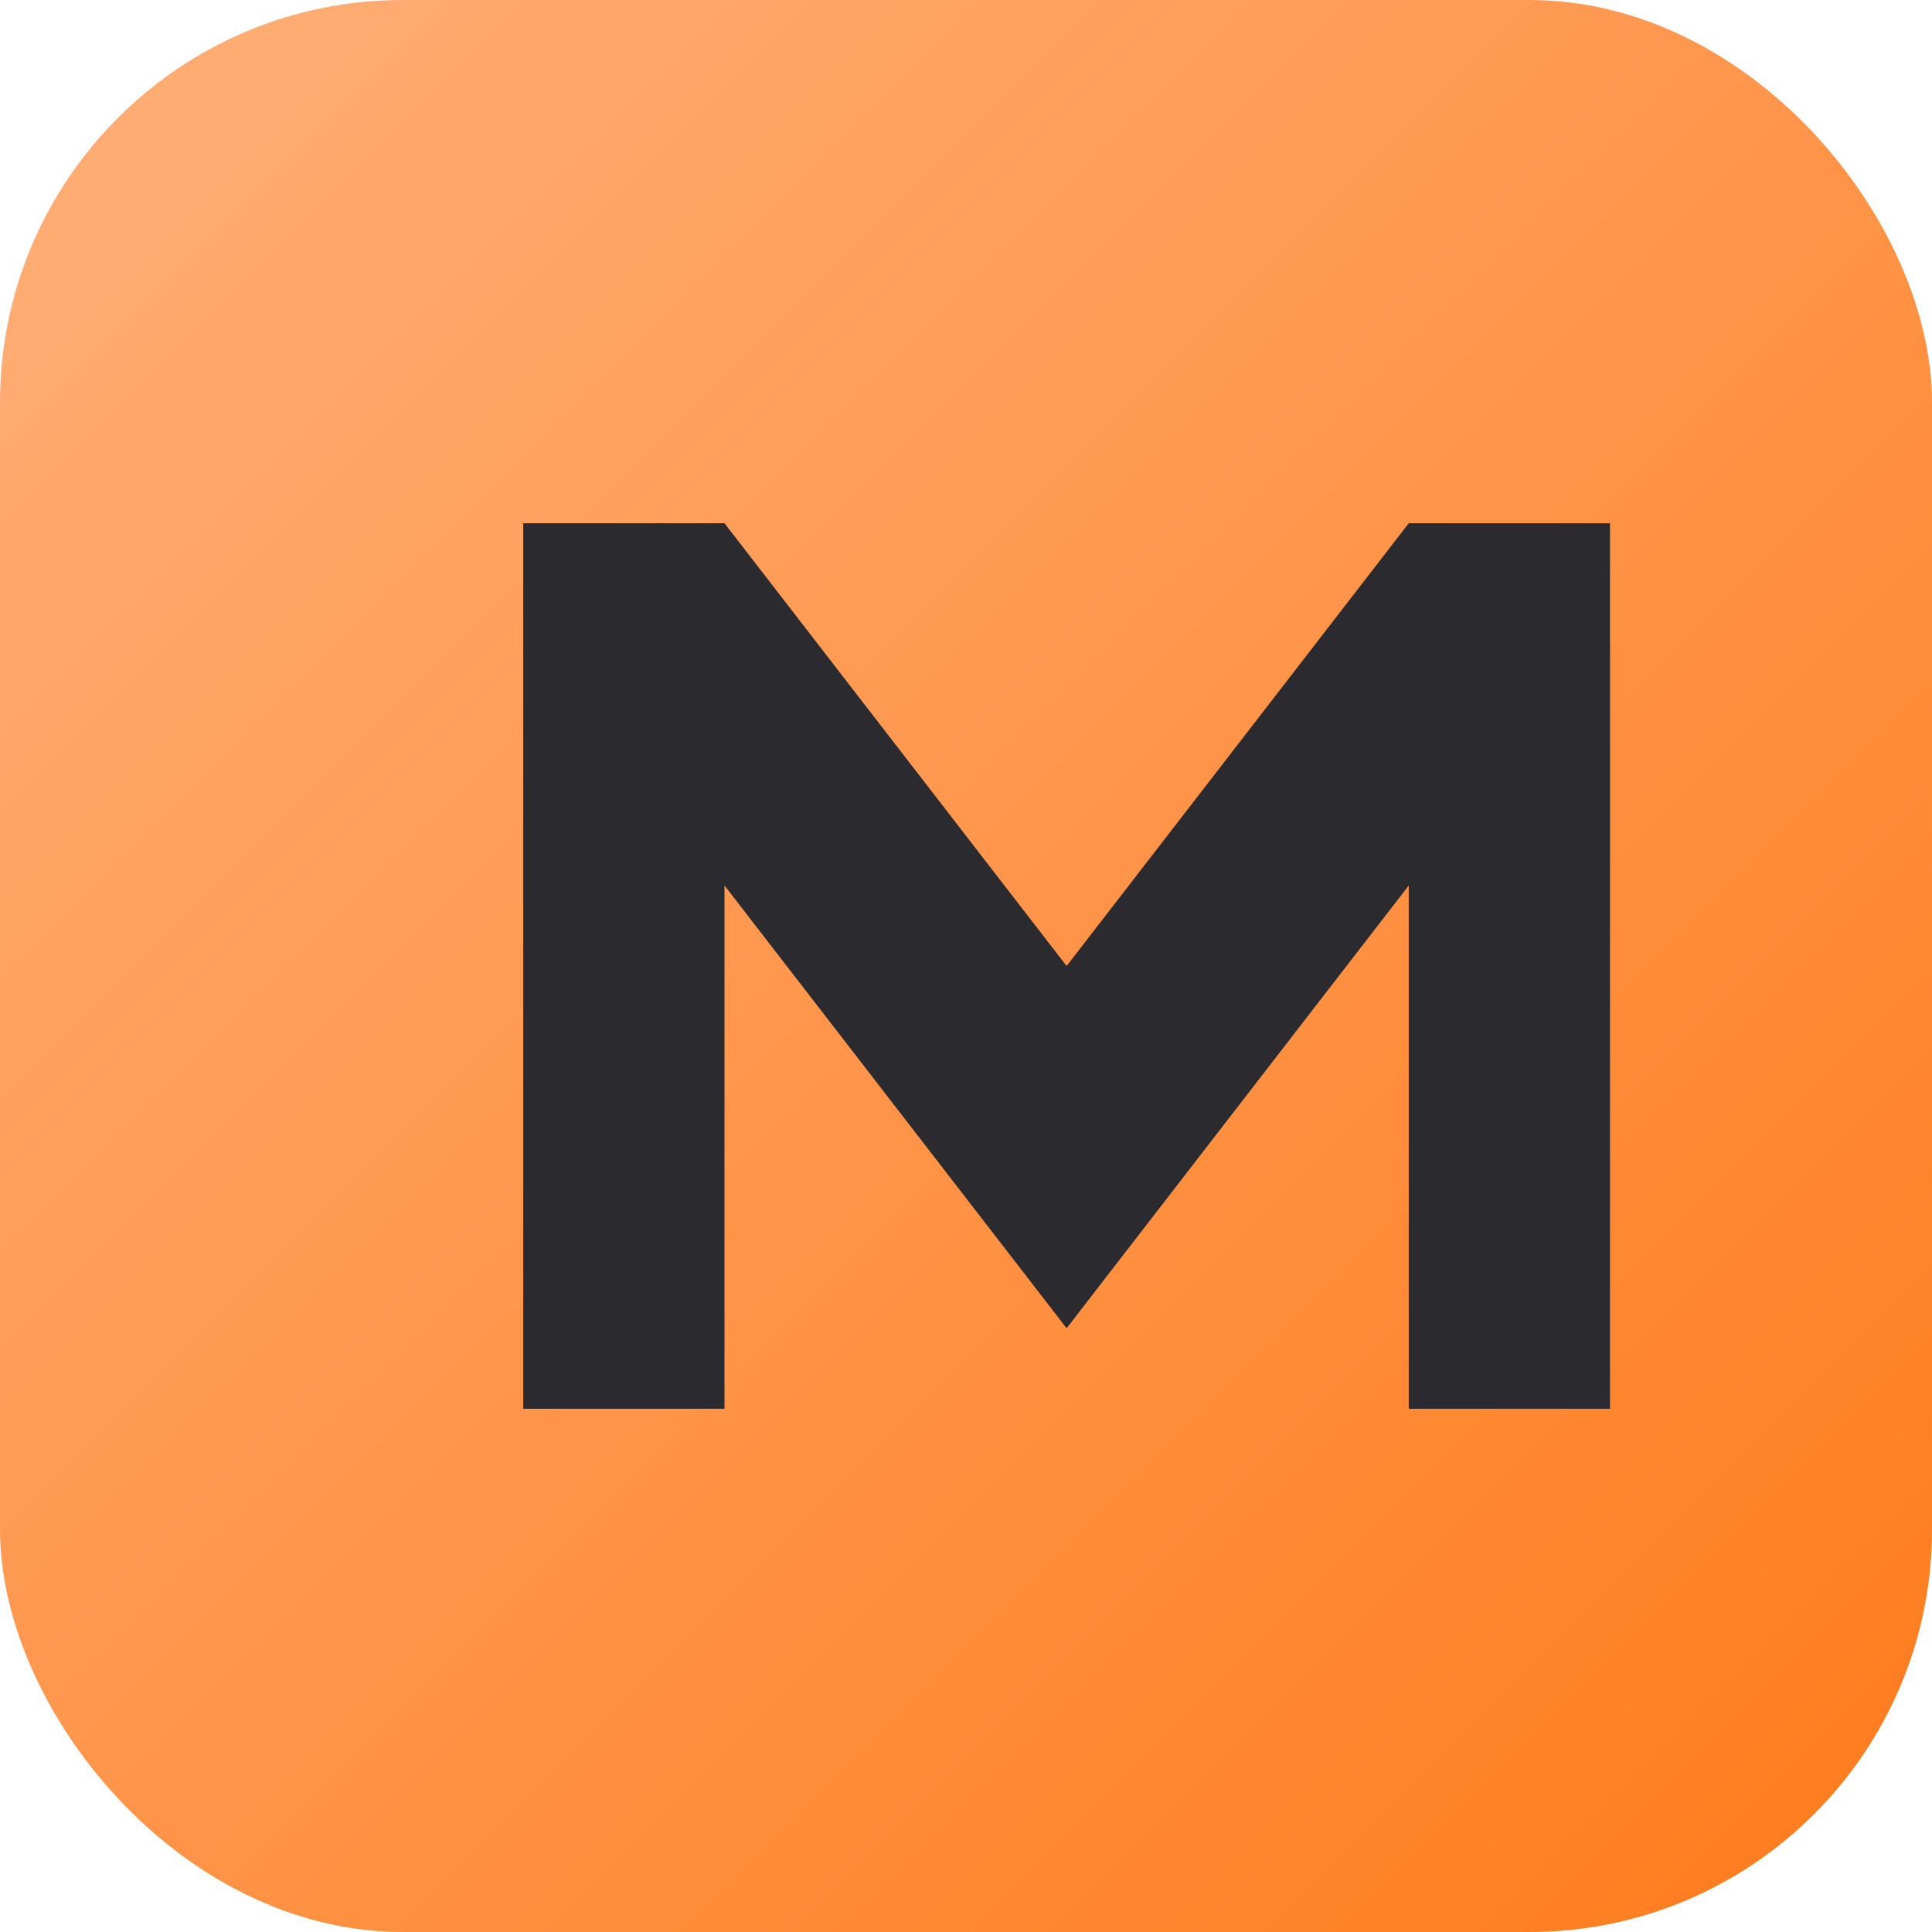 <svg xmlns='http://www.w3.org/2000/svg' viewBox='0 0 96 96'><defs><linearGradient id='g' x1='0' y1='0' x2='1' y2='1'><stop offset='0' stop-color='#FFB07A'/><stop offset='1' stop-color='#FF7A1A'/></linearGradient></defs><rect width='96' height='96' rx='20' fill='url(#g)'/><path d='M26 70V26h10l17 22 17-22h10v44h-10V44L53 66 36 44v26z' fill='#2B2B2F'/></svg>